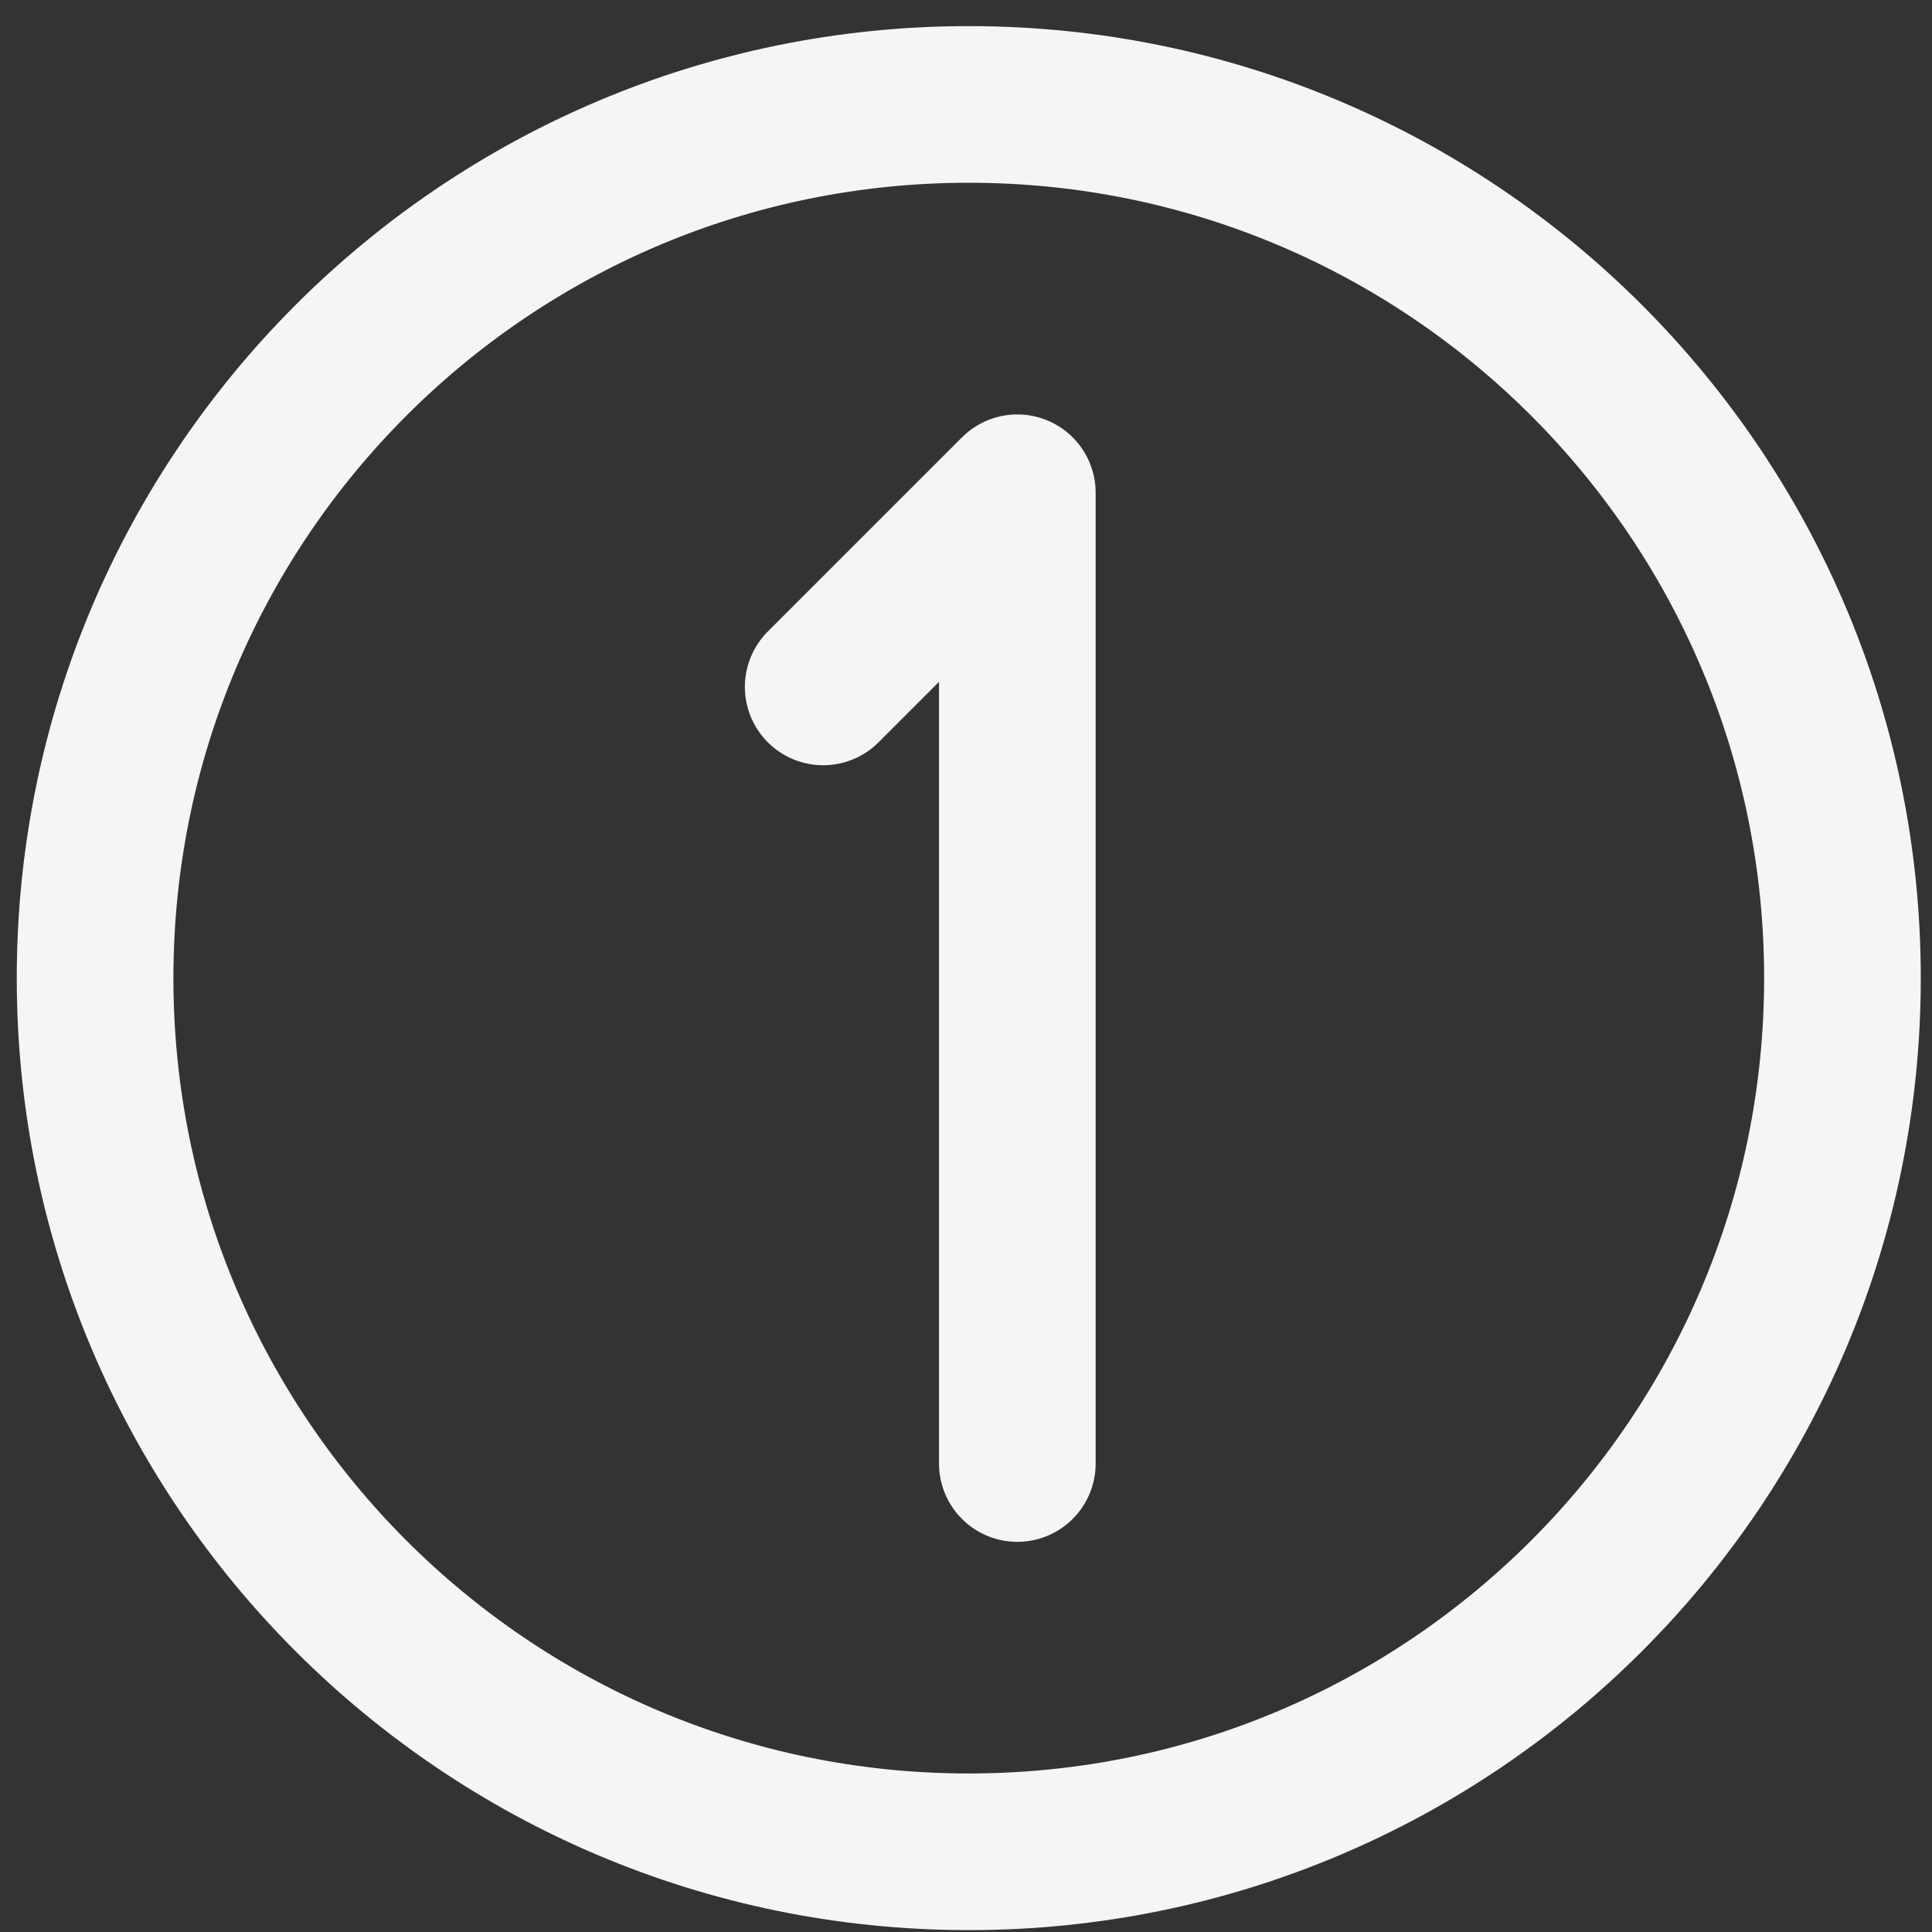 <svg width="37" height="37" viewBox="0 0 37 37" fill="none" xmlns="http://www.w3.org/2000/svg">
<rect x="0" y="0" width="37" height="37" fill="#333333" stroke="none"/>
<path d="M19.483 28.028V9.437L15.765 13.155" stroke="#F6F5F5" stroke-width="3" stroke-linecap="round" stroke-linejoin="round"/>
<path d="M18.553 35.464C27.794 35.464 35.285 27.972 35.285 18.732C35.285 9.491 27.794 2 18.553 2C9.312 2 1.821 9.491 1.821 18.732C1.821 27.972 9.312 35.464 18.553 35.464Z" stroke="#F6F5F5" stroke-width="3" stroke-linecap="round" stroke-linejoin="round"/>
</svg>
